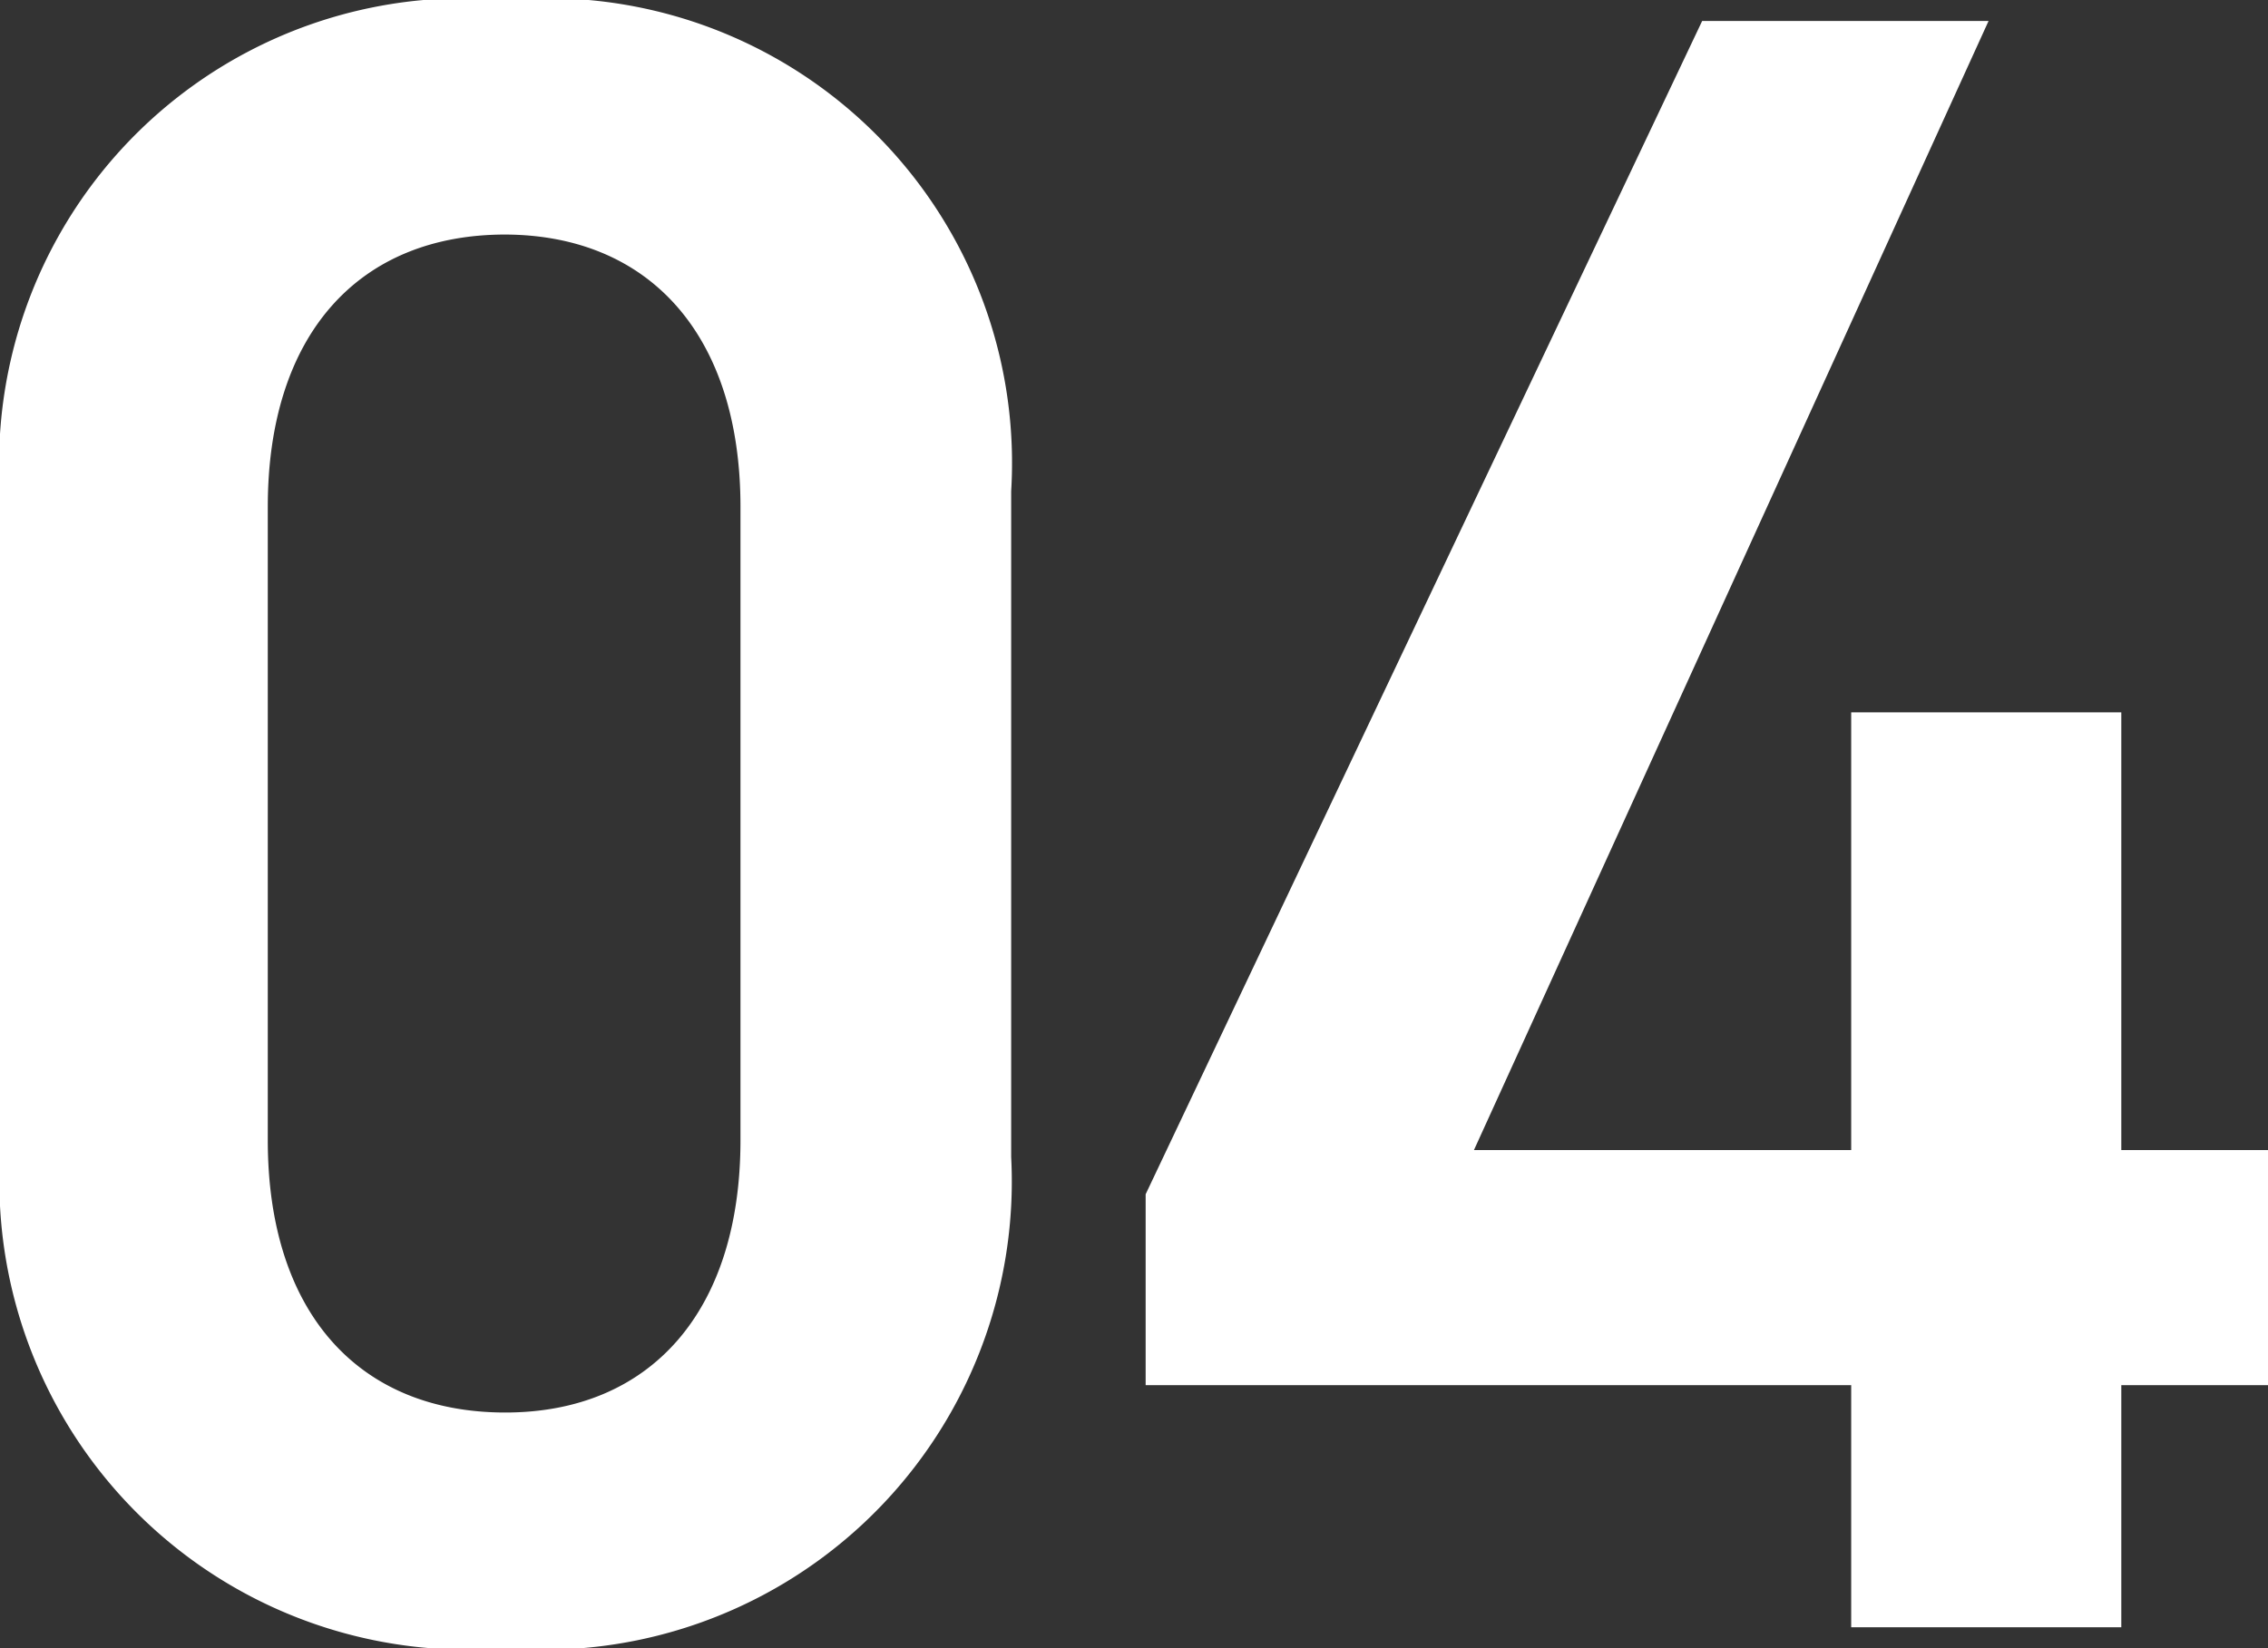 <svg xmlns="http://www.w3.org/2000/svg" width="15.584" height="11.327"><rect width="100%" height="100%" fill="#333333" stroke="none"/><path data-name="パス 141429" d="M6.948 7.952V3.376A3.194 3.194 0 0 0 3.476 0 3.2 3.2 0 0 0 0 3.392v4.56a3.219 3.219 0 0 0 3.472 3.376 3.219 3.219 0 0 0 3.476-3.376Zm-1.86-4.468v4.352c0 1.184-.624 1.872-1.616 1.872-1.008 0-1.632-.688-1.632-1.872V3.484c0-1.184.624-1.872 1.632-1.872.992.004 1.616.692 1.616 1.872Zm6.608-3.34L7.872 8.208V9.52h4.848v1.664h1.856V9.52h1.008V7.904h-1.008V4.896H12.72v3.008h-2.592l3.536-7.76Z" fill="#fff"/></svg>